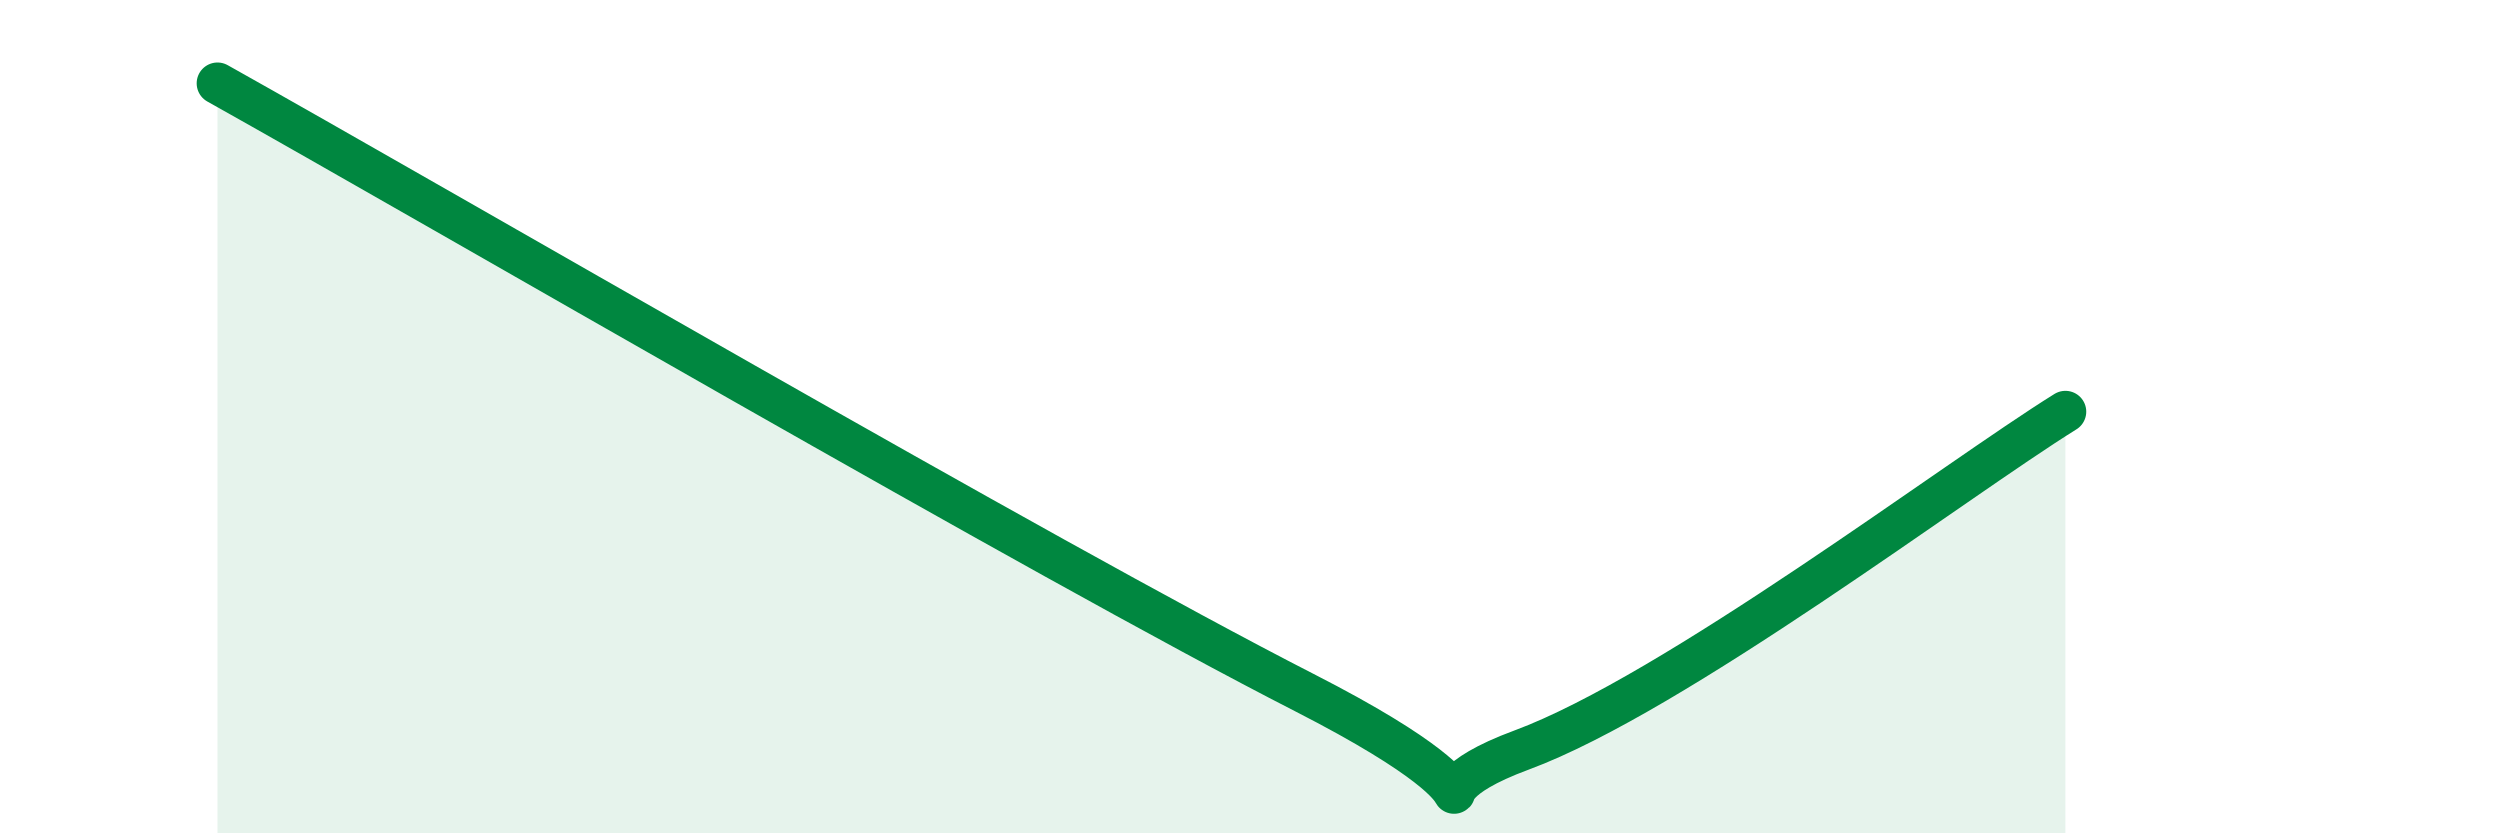 
    <svg width="60" height="20" viewBox="0 0 60 20" xmlns="http://www.w3.org/2000/svg">
      <path
        d="M 5.22,2 C 10.44,4.92 25.04,13.42 31.3,16.62 C 37.56,19.82 32.87,19.35 36.52,18 C 40.17,16.65 46.96,11.5 49.57,9.88L49.57 20L5.22 20Z"
        fill="#008740"
        opacity="0.1"
        stroke-linecap="round"
        stroke-linejoin="round"
      />
      <path
        d="M 5.22,2 C 10.44,4.92 25.04,13.42 31.3,16.62 C 37.56,19.82 32.87,19.35 36.52,18 C 40.17,16.65 46.96,11.5 49.57,9.88"
        stroke="#008740"
        stroke-width="1"
        fill="none"
        stroke-linecap="round"
        stroke-linejoin="round"
      />
    </svg>
  